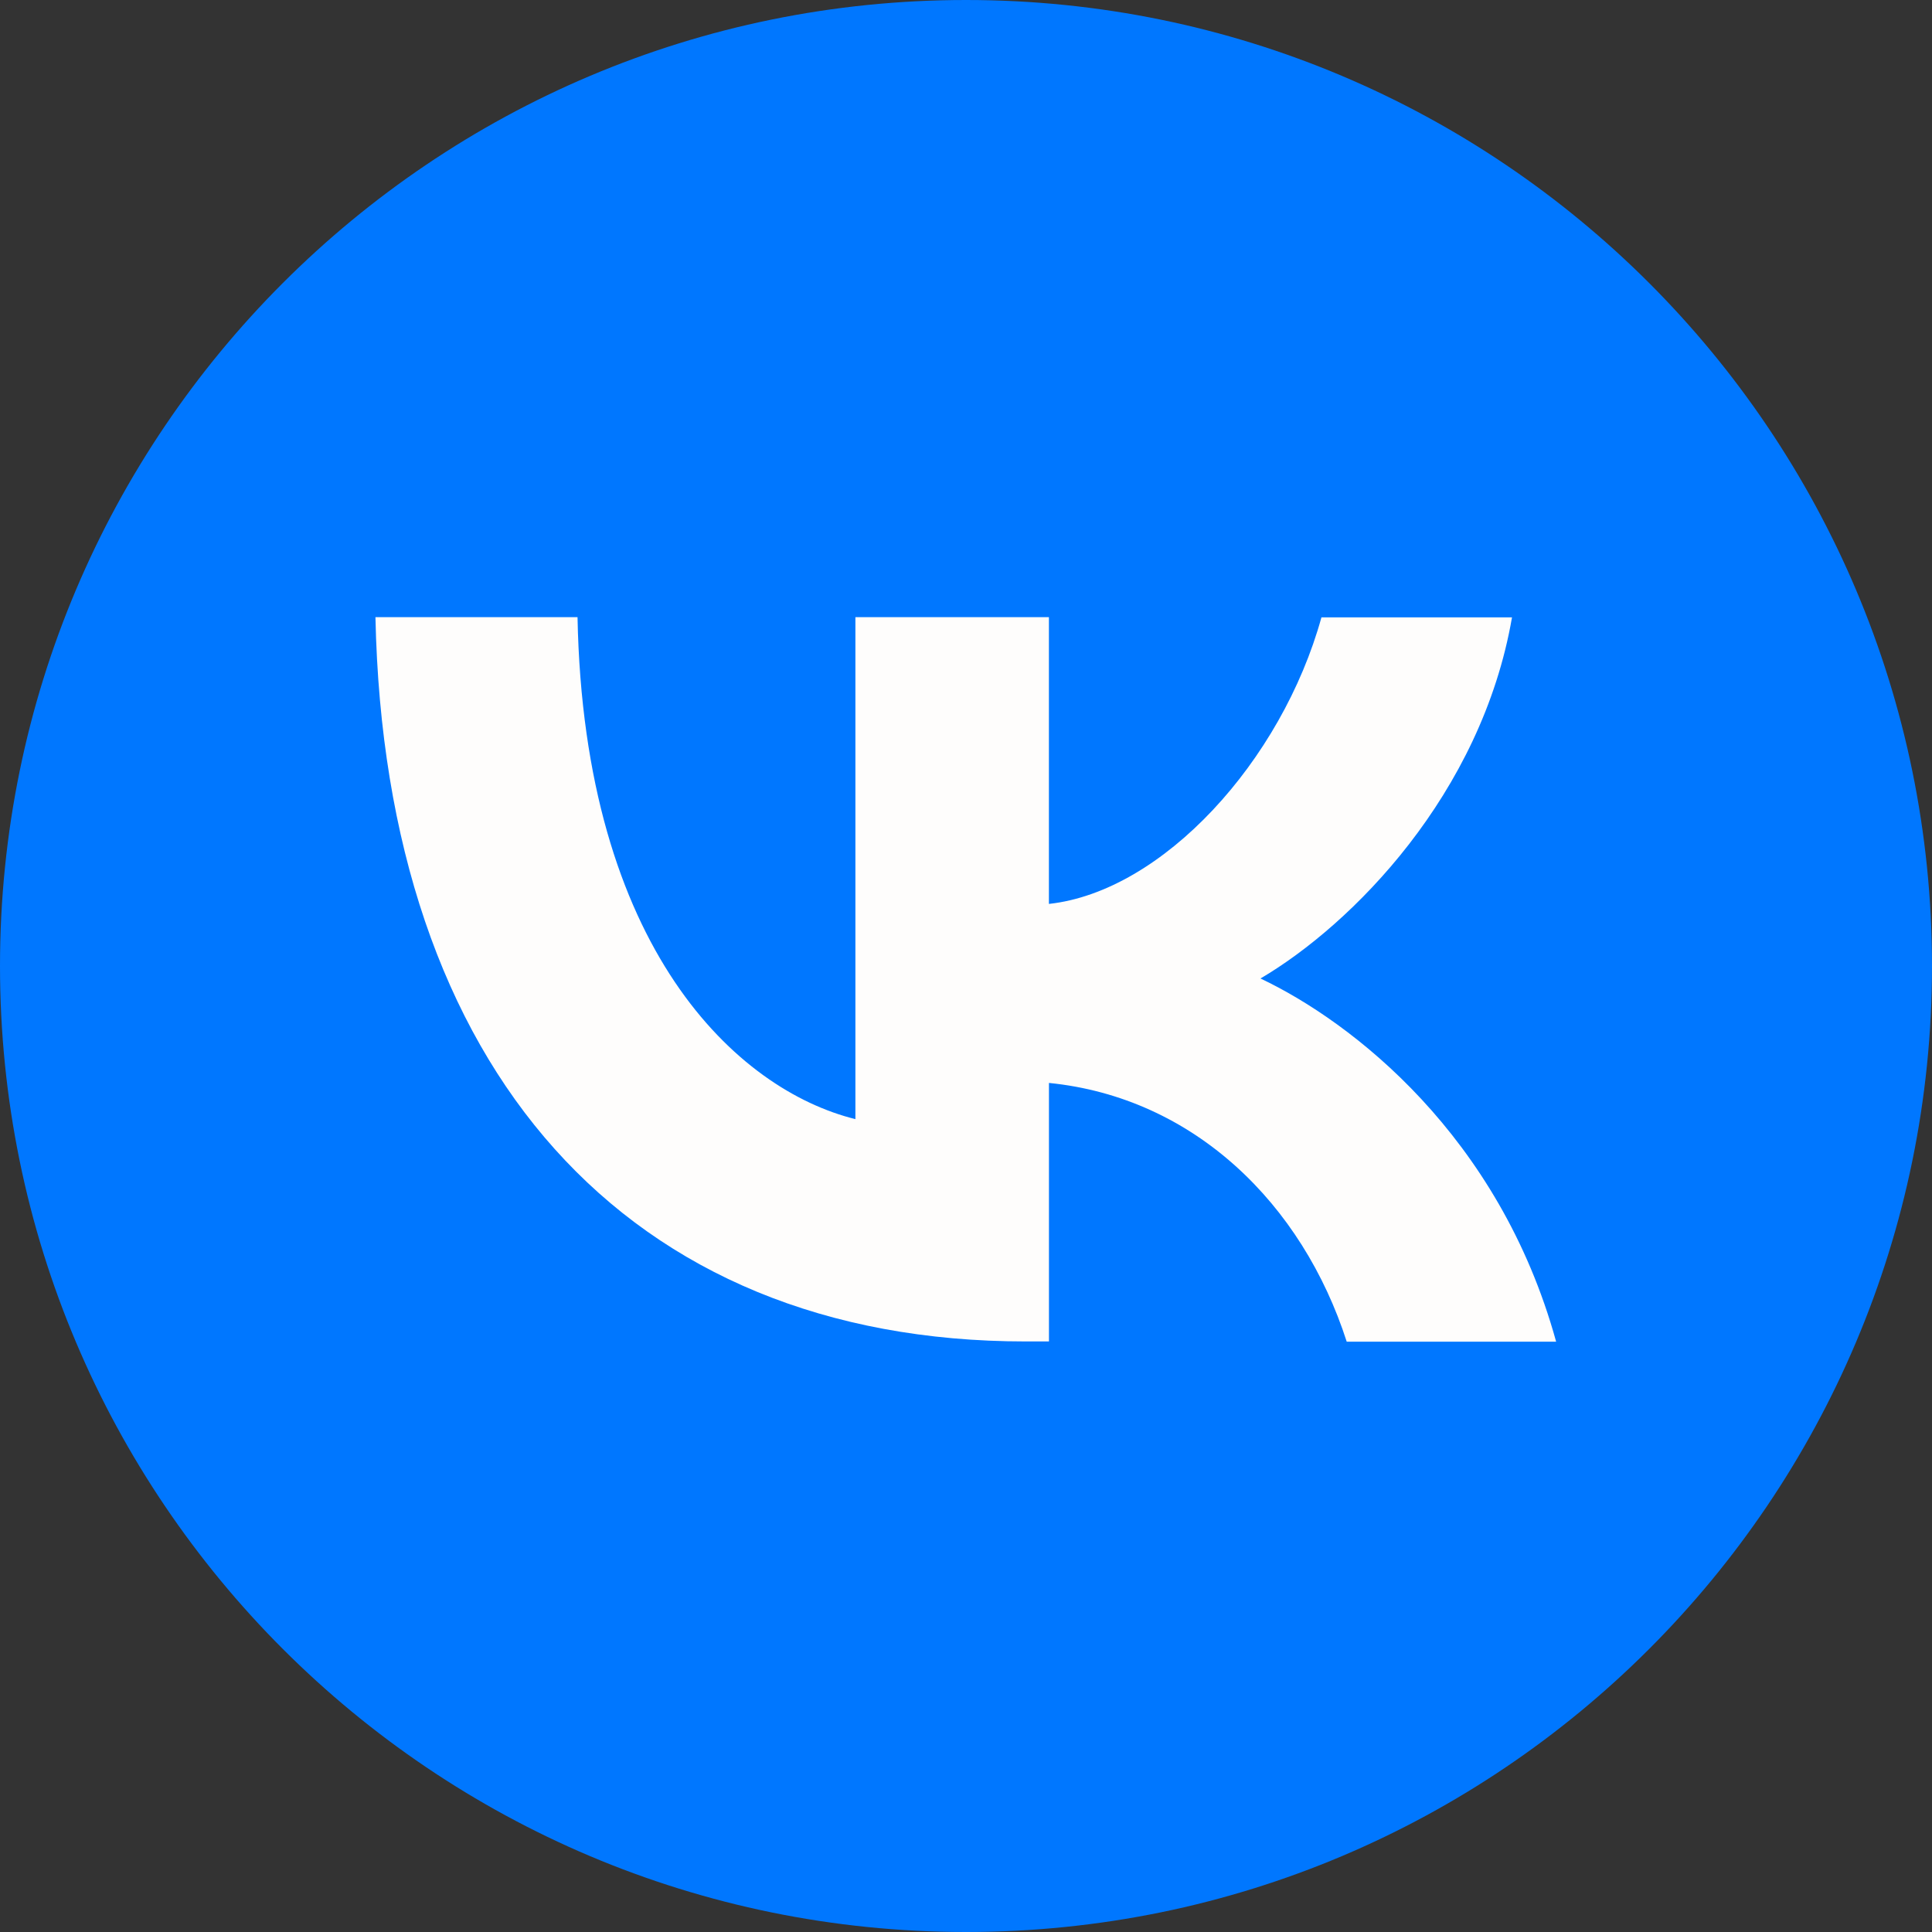 <?xml version="1.0" encoding="UTF-8"?> <svg xmlns="http://www.w3.org/2000/svg" width="82" height="82" viewBox="0 0 82 82" fill="none"><rect x="0" y="0" width="82" height="82" fill="#333333" stroke="none"/><path d="M41 82C63.644 82 82 63.644 82 41C82 18.356 63.644 0 41 0C18.356 0 0 18.356 0 41C0 63.644 18.356 82 41 82Z" fill="#0077FF"></path><path d="M44.521 56.945V45.963C50.681 46.58 55.279 51.102 57.159 56.945H66.047C63.638 48.206 57.388 43.371 53.499 41.53C57.388 39.243 62.875 33.71 64.174 26.203H56.086C54.397 32.308 49.345 37.838 44.519 38.365V26.195H36.306V47.499C31.309 46.266 24.783 40.297 24.512 26.195H15.935C16.337 45.389 26.611 56.935 43.53 56.935H44.521V56.945Z" fill="#FEFDFC"></path></svg> 